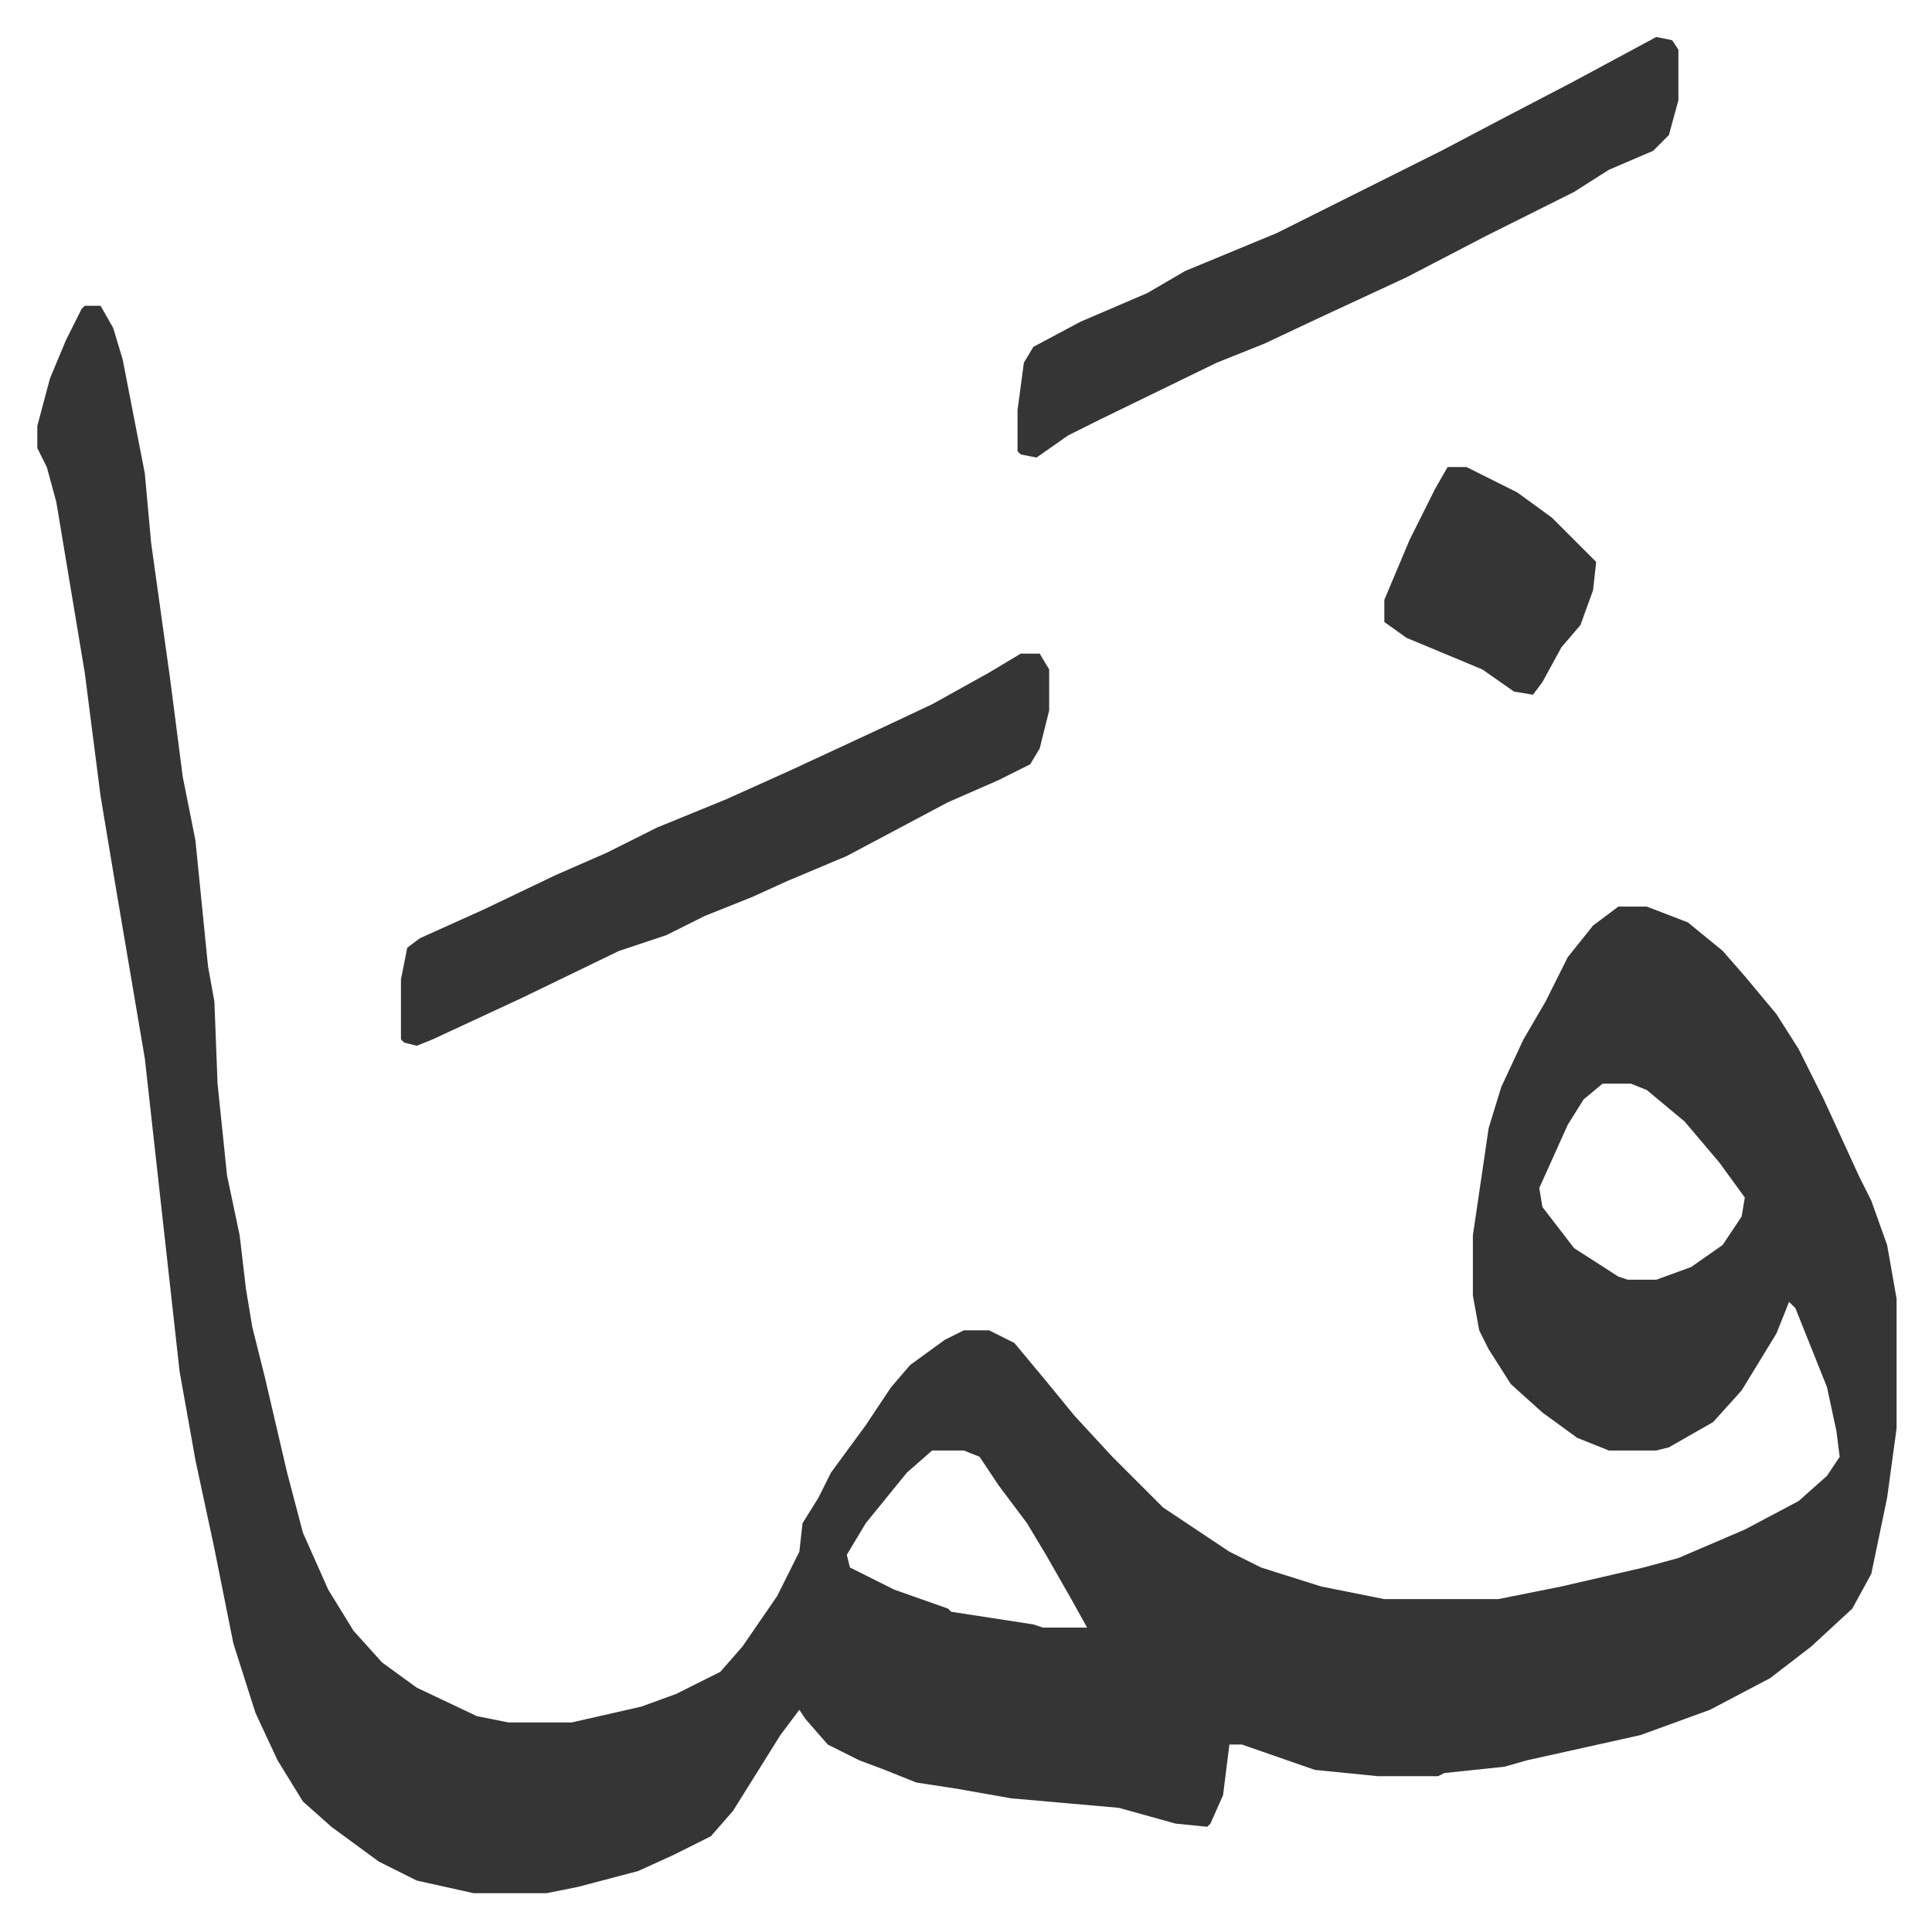 <svg xmlns="http://www.w3.org/2000/svg" viewBox="-11.8 430.3 611 610">
    <path fill="#353535" id="rule_normal" d="M15 527h5l4 7 3 10 7 36 2 22 6 43 4 31 4 20 4 40 2 11 1 26 3 29 4 19 2 17 2 12 4 16 7 30 5 19 8 18 8 13 9 10 11 8 19 9 10 2h20l22-5 11-4 14-7 7-8 11-16 7-14 1-9 5-8 4-8 11-15 8-12 6-7 11-8 6-3h8l8 4 10 12 9 11 12 13 16 16 21 14 10 5 19 6 20 4h36l20-4 26-6 11-3 21-9 17-9 9-8 4-6-1-8-3-14-10-25-2-2-4 10-11 18-9 10-14 8-4 1h-15l-10-4-11-8-10-9-7-11-3-6-2-11v-19l5-34 4-13 7-15 7-12 7-14 8-10 8-6h9l13 5 11 9 7 8 10 12 7 11 8 16 11 24 4 8 5 14 3 17v41l-3 22-5 24-6 11-13 12-13 10-19 10-22 8-36 8-7 2-19 2-2 1h-19l-20-2-23-8h-4l-2 16-4 9-1 1-10-1-18-5-34-3-17-3-13-2-10-4-8-3-10-5-7-8-2-3-6 8-15 24-7 8-12 6-11 5-19 5-10 2h-23l-18-4-12-6-15-11-9-8-8-13-7-15-7-22-6-30-6-28-5-28-11-99-9-53-5-30-5-39-6-36-3-18-3-11-3-6v-7l4-15 5-12 5-10zm480 246-6 5-5 8-9 20 1 6 10 13 14 9 3 1h9l11-4 10-7 6-9 1-6-8-11-11-13-12-10-5-2zM283 889l-8 7-13 16-6 10 1 4 14 7 17 6 1 1 26 4 3 1h14l-5-9-8-14-6-10-9-12-6-9-5-2zm229-447 5 1 2 3v16l-3 11-5 5-14 6-11 7-12 6-16 8-25 13-28 13-17 8-15 6-37 18-10 5-10 7-5-1-1-1v-13l2-15 3-5 15-8 21-9 12-7 29-12 52-26 19-10 23-12z"/>
    <path fill="#353535" id="rule_normal" d="M311 637h6l3 5v13l-3 12-3 5-10 5-16 7-32 17-19 8-11 5-15 6-12 6-15 5-31 15-28 13-5 2-4-1-1-1v-19l2-10 4-3 20-9 23-11 16-7 16-8 22-9 20-9 28-13 17-8 18-10zm135-59h6l16 8 11 8 14 14-1 9-4 11-6 7-6 11-3 4-6-1-10-7-24-10-7-5v-7l8-19 8-16z"/>
</svg>
